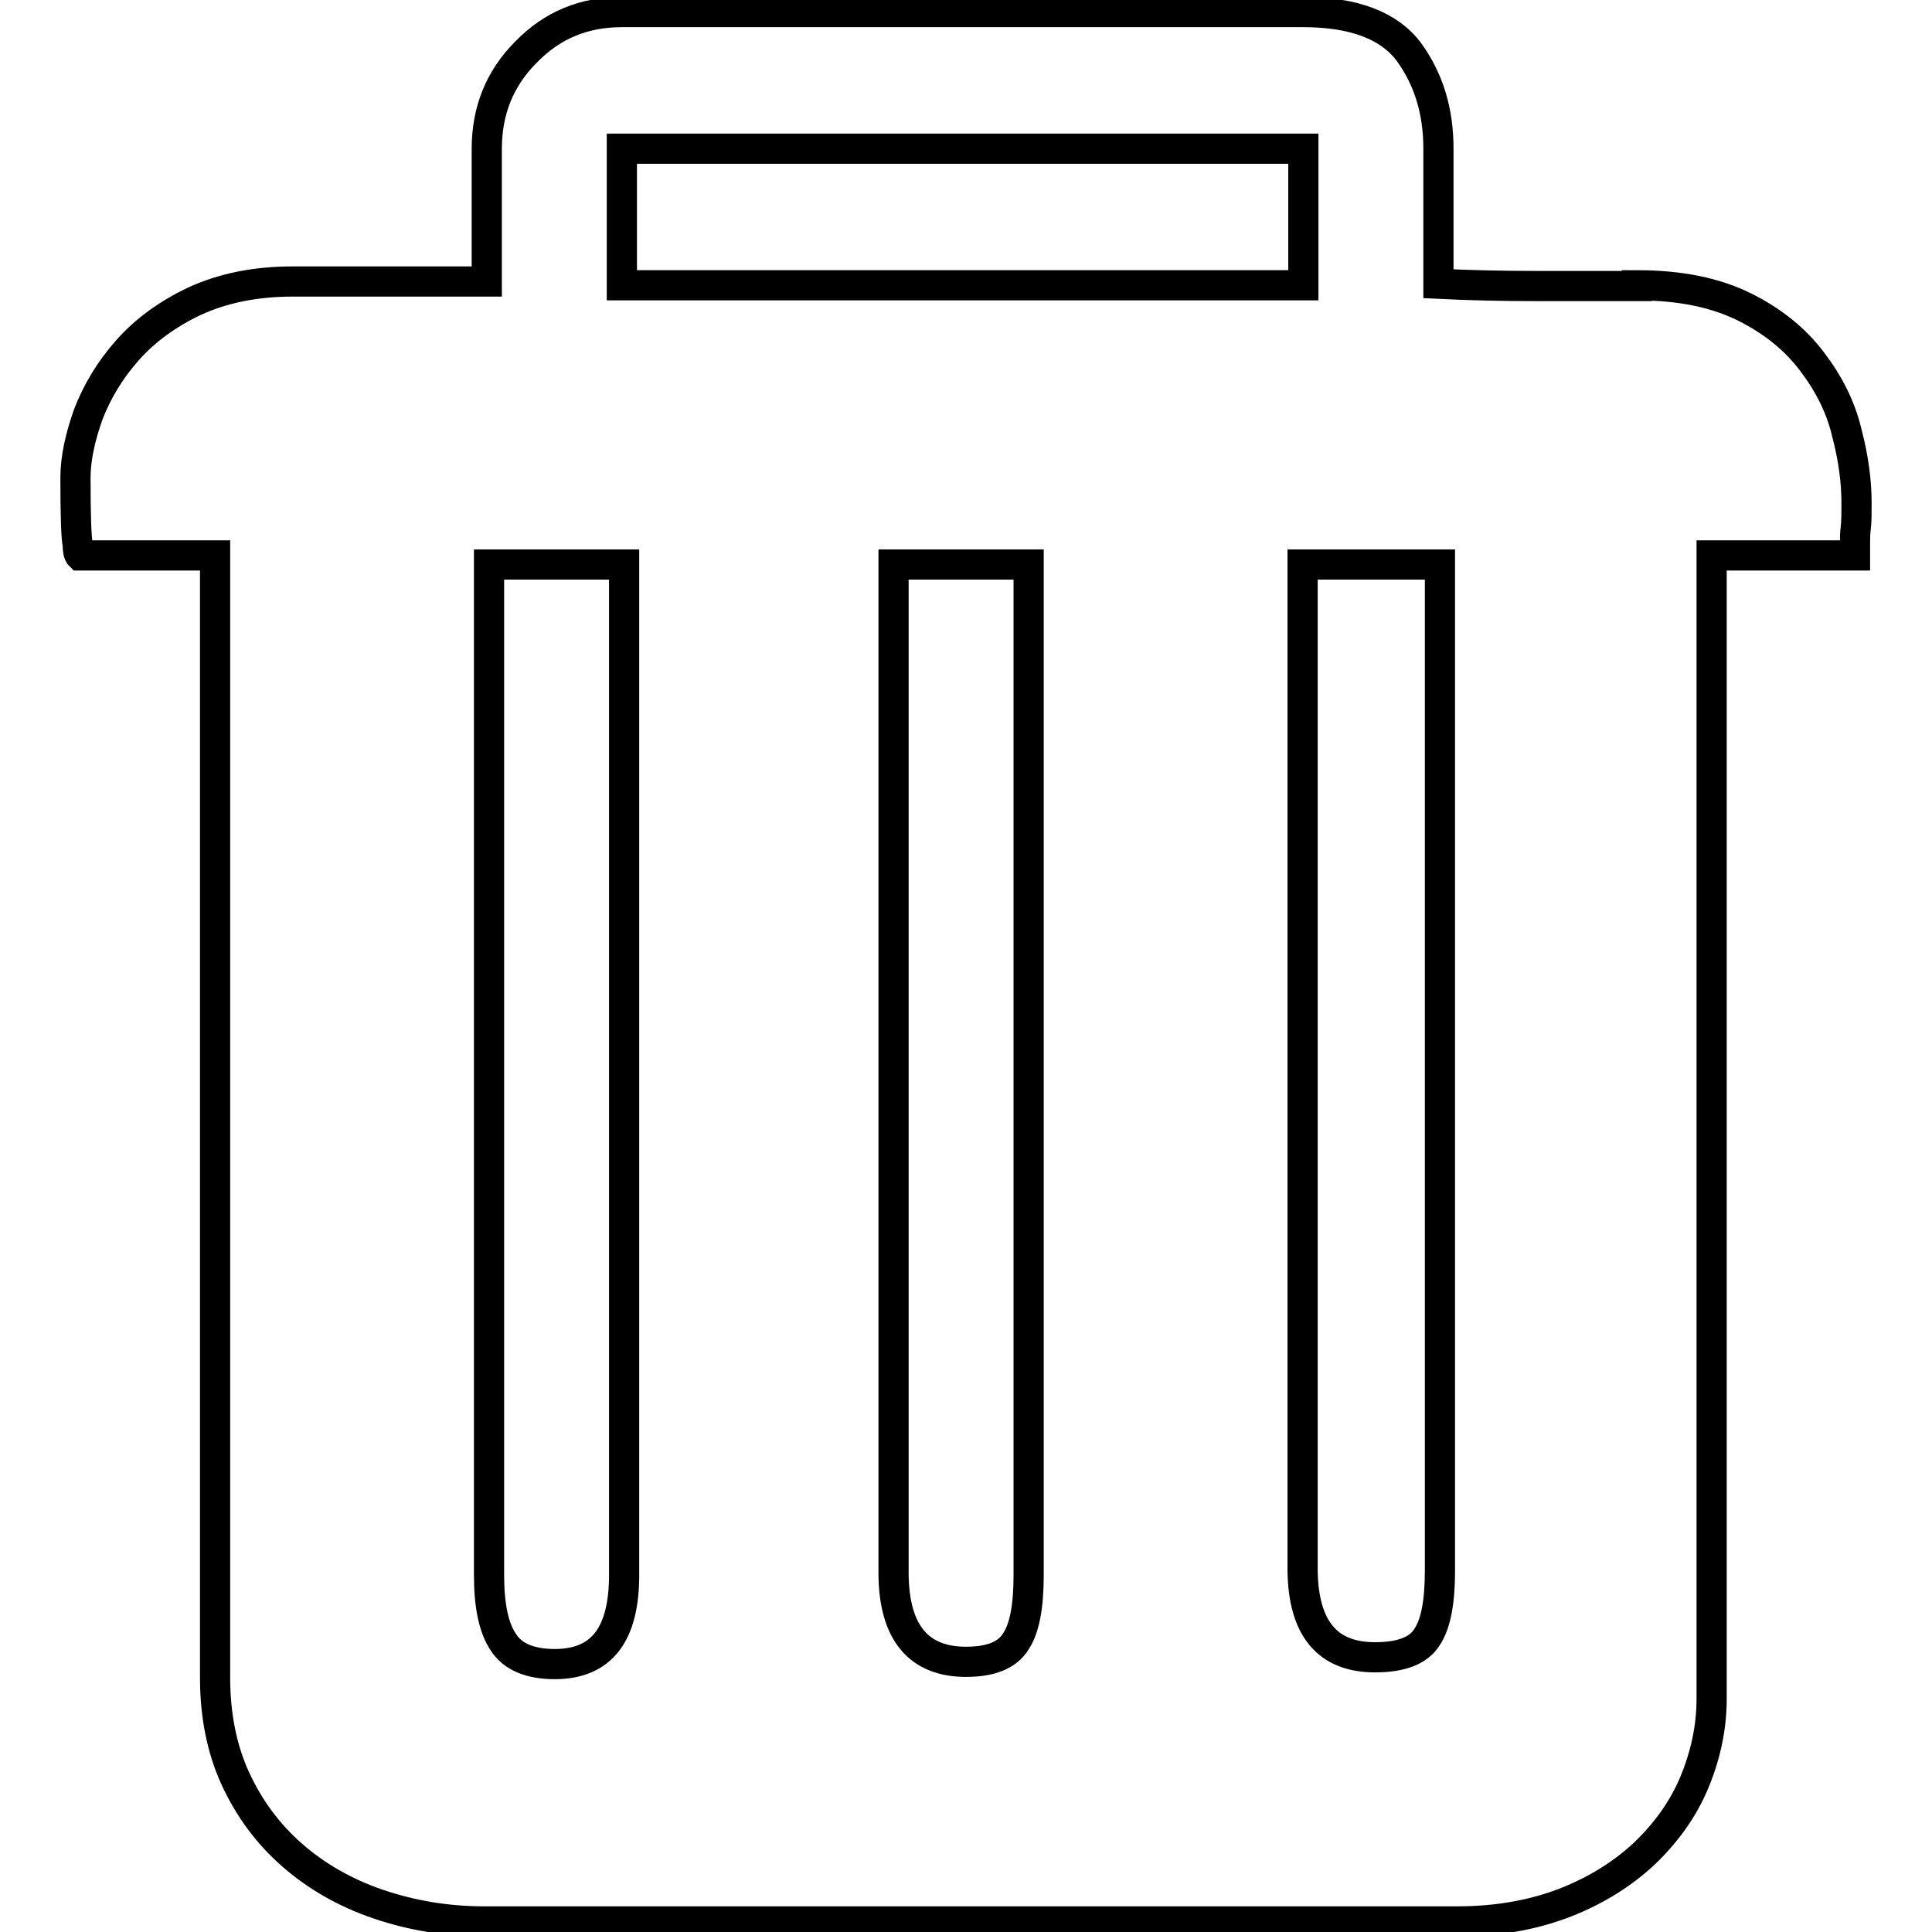 <?xml version="1.0" encoding="utf-8"?>
<!-- Svg Vector Icons : http://www.onlinewebfonts.com/icon -->
<!DOCTYPE svg PUBLIC "-//W3C//DTD SVG 1.1//EN" "http://www.w3.org/Graphics/SVG/1.1/DTD/svg11.dtd">
<svg version="1.1" xmlns="http://www.w3.org/2000/svg" xmlns:xlink="http://www.w3.org/1999/xlink" x="0px" y="0px" viewBox="0 0 256 256" enable-background="new 0 0 256 256" xml:space="preserve">
<g> <path stroke-width="4" fill-opacity="0" stroke="#000000"  d="M216.9,37.8c5.8,0,10.5,1,14.3,2.9c3.8,1.9,6.7,4.3,8.9,7.2c2.2,2.9,3.8,6,4.6,9.4c0.9,3.4,1.3,6.5,1.3,9.4 c0,1.3,0,2.4-0.1,3.2c-0.1,0.8-0.1,1.4-0.1,2v1.7h-19v151.5c0,3.8-0.8,7.5-2.3,11.1c-1.5,3.6-3.8,6.7-6.6,9.4 c-2.9,2.7-6.4,4.9-10.5,6.5c-4.1,1.6-8.9,2.5-14.3,2.5H64.2c-5,0-9.7-0.8-14.1-2.3c-4.4-1.5-8.2-3.7-11.4-6.5 c-3.2-2.8-5.7-6.2-7.5-10.1c-1.8-3.9-2.7-8.4-2.7-13.4V73.6H10.6c-0.2-0.2-0.3-0.7-0.3-1.4c-0.2-1-0.3-3.9-0.3-8.9 c0-2.5,0.6-5.3,1.7-8.4c1.2-3.1,2.9-5.9,5.2-8.5c2.3-2.6,5.3-4.8,8.9-6.5c3.7-1.7,8-2.6,13-2.6h25.7V19.7c0-5,1.7-9.3,5.2-12.8 c3.5-3.6,7.7-5.3,12.7-5.3h90.3c6.7,0,11.4,1.8,14,5.3c2.6,3.6,3.9,7.8,3.9,12.8v17.9c4,0.2,8.4,0.3,13,0.3H216.9L216.9,37.8z  M82.4,37.8h90.3V19.7H82.4V37.8z M73.5,220.5c6.2,0,9.2-3.9,9.2-11.8V74.8H64.8v133.9c0,4,0.6,7,1.9,8.9 C67.9,219.5,70.2,220.5,73.5,220.5z M128,220.2c3.3,0,5.5-0.9,6.6-2.7c1.2-1.8,1.7-4.8,1.7-8.8V74.8h-17.9v133.9 C118.5,216.3,121.7,220.2,128,220.2z M182.2,219.6c3.5,0,5.8-0.9,6.9-2.7c1.2-1.8,1.7-4.8,1.7-8.8V74.8h-18.2v133.3 C172.7,215.8,175.9,219.6,182.2,219.6L182.2,219.6z"/></g>
</svg>
